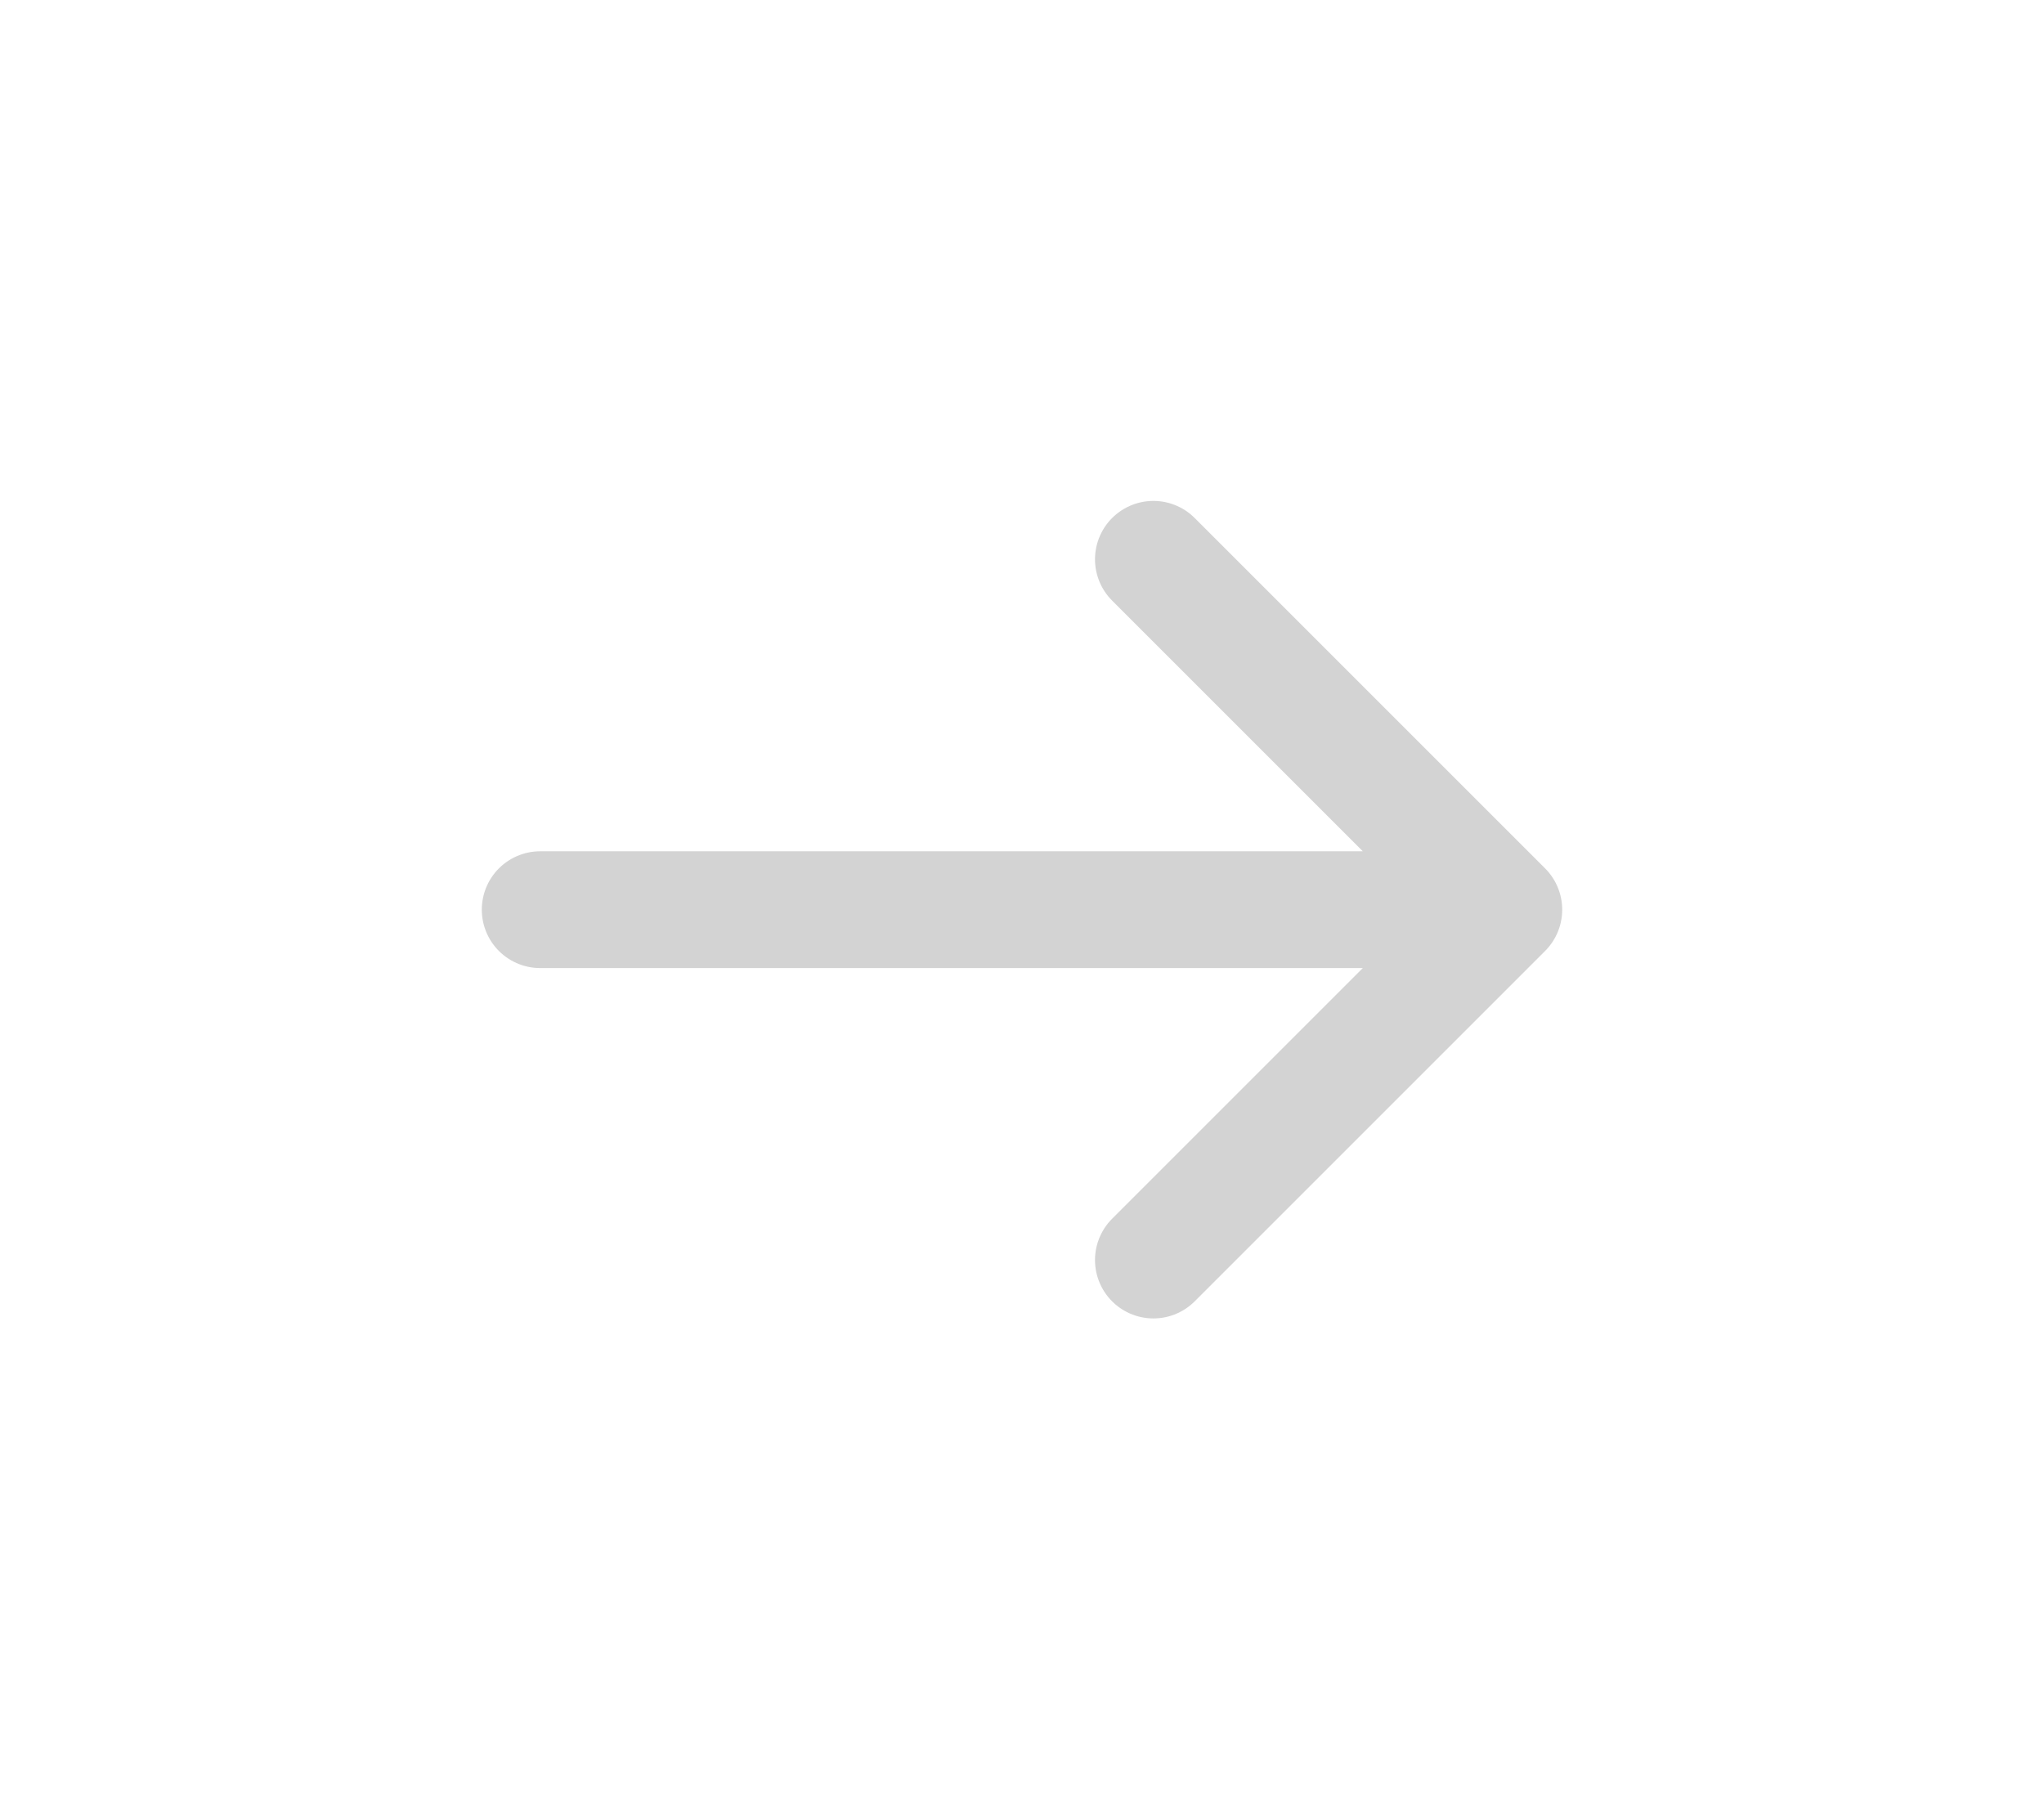 <svg width="35" height="31" viewBox="0 0 35 31" fill="none" xmlns="http://www.w3.org/2000/svg">
<path d="M19.75 9.578L25.75 15.578L19.75 21.578M25.25 15.578H9.25" stroke="#D3D3D3" stroke-width="2" stroke-linecap="round" stroke-linejoin="round"/>
</svg>
